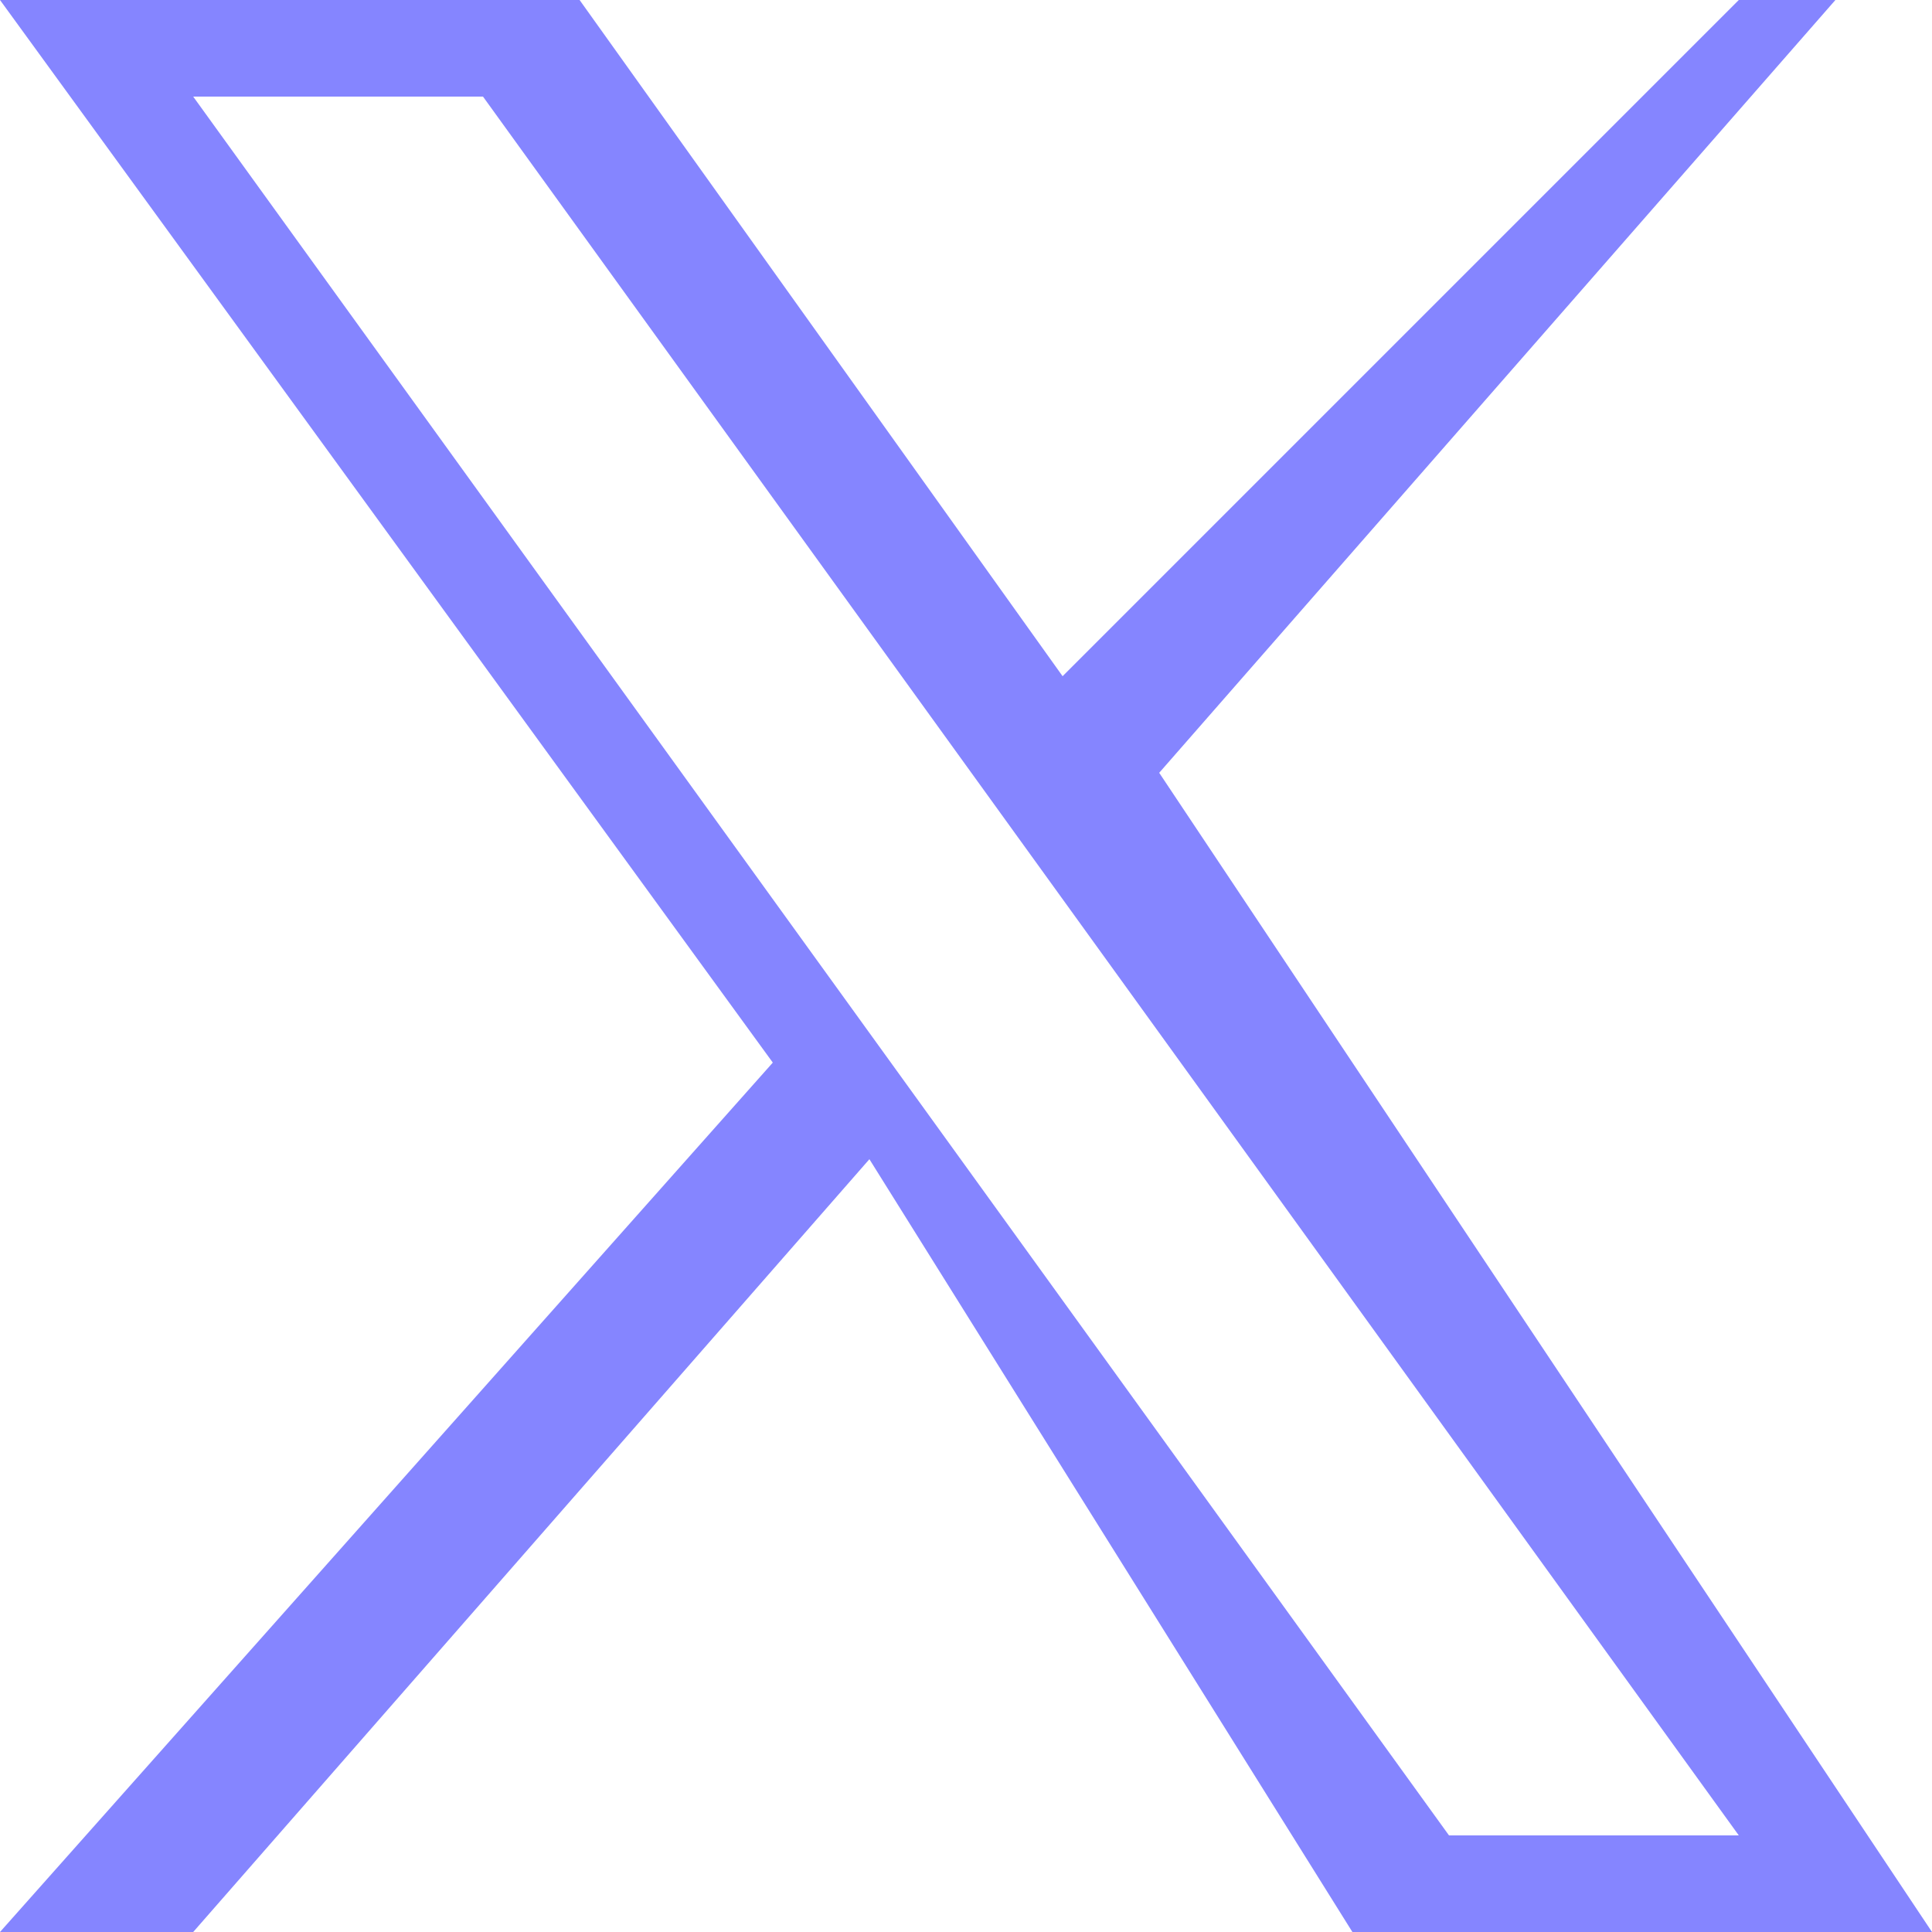 <svg width="24" height="24" viewBox="0 0 24 24" fill="none" xmlns="http://www.w3.org/2000/svg">
<path d="M14.4 9.6L22.8 0H21.6L13.2 8.4L7.2 0H0L9.6 13.2L0 24H2.4L10.8 14.4L16.8 24H24M2.4 1.2H6L21.6 22.8H18" fill="#8585FF"/>
</svg>
